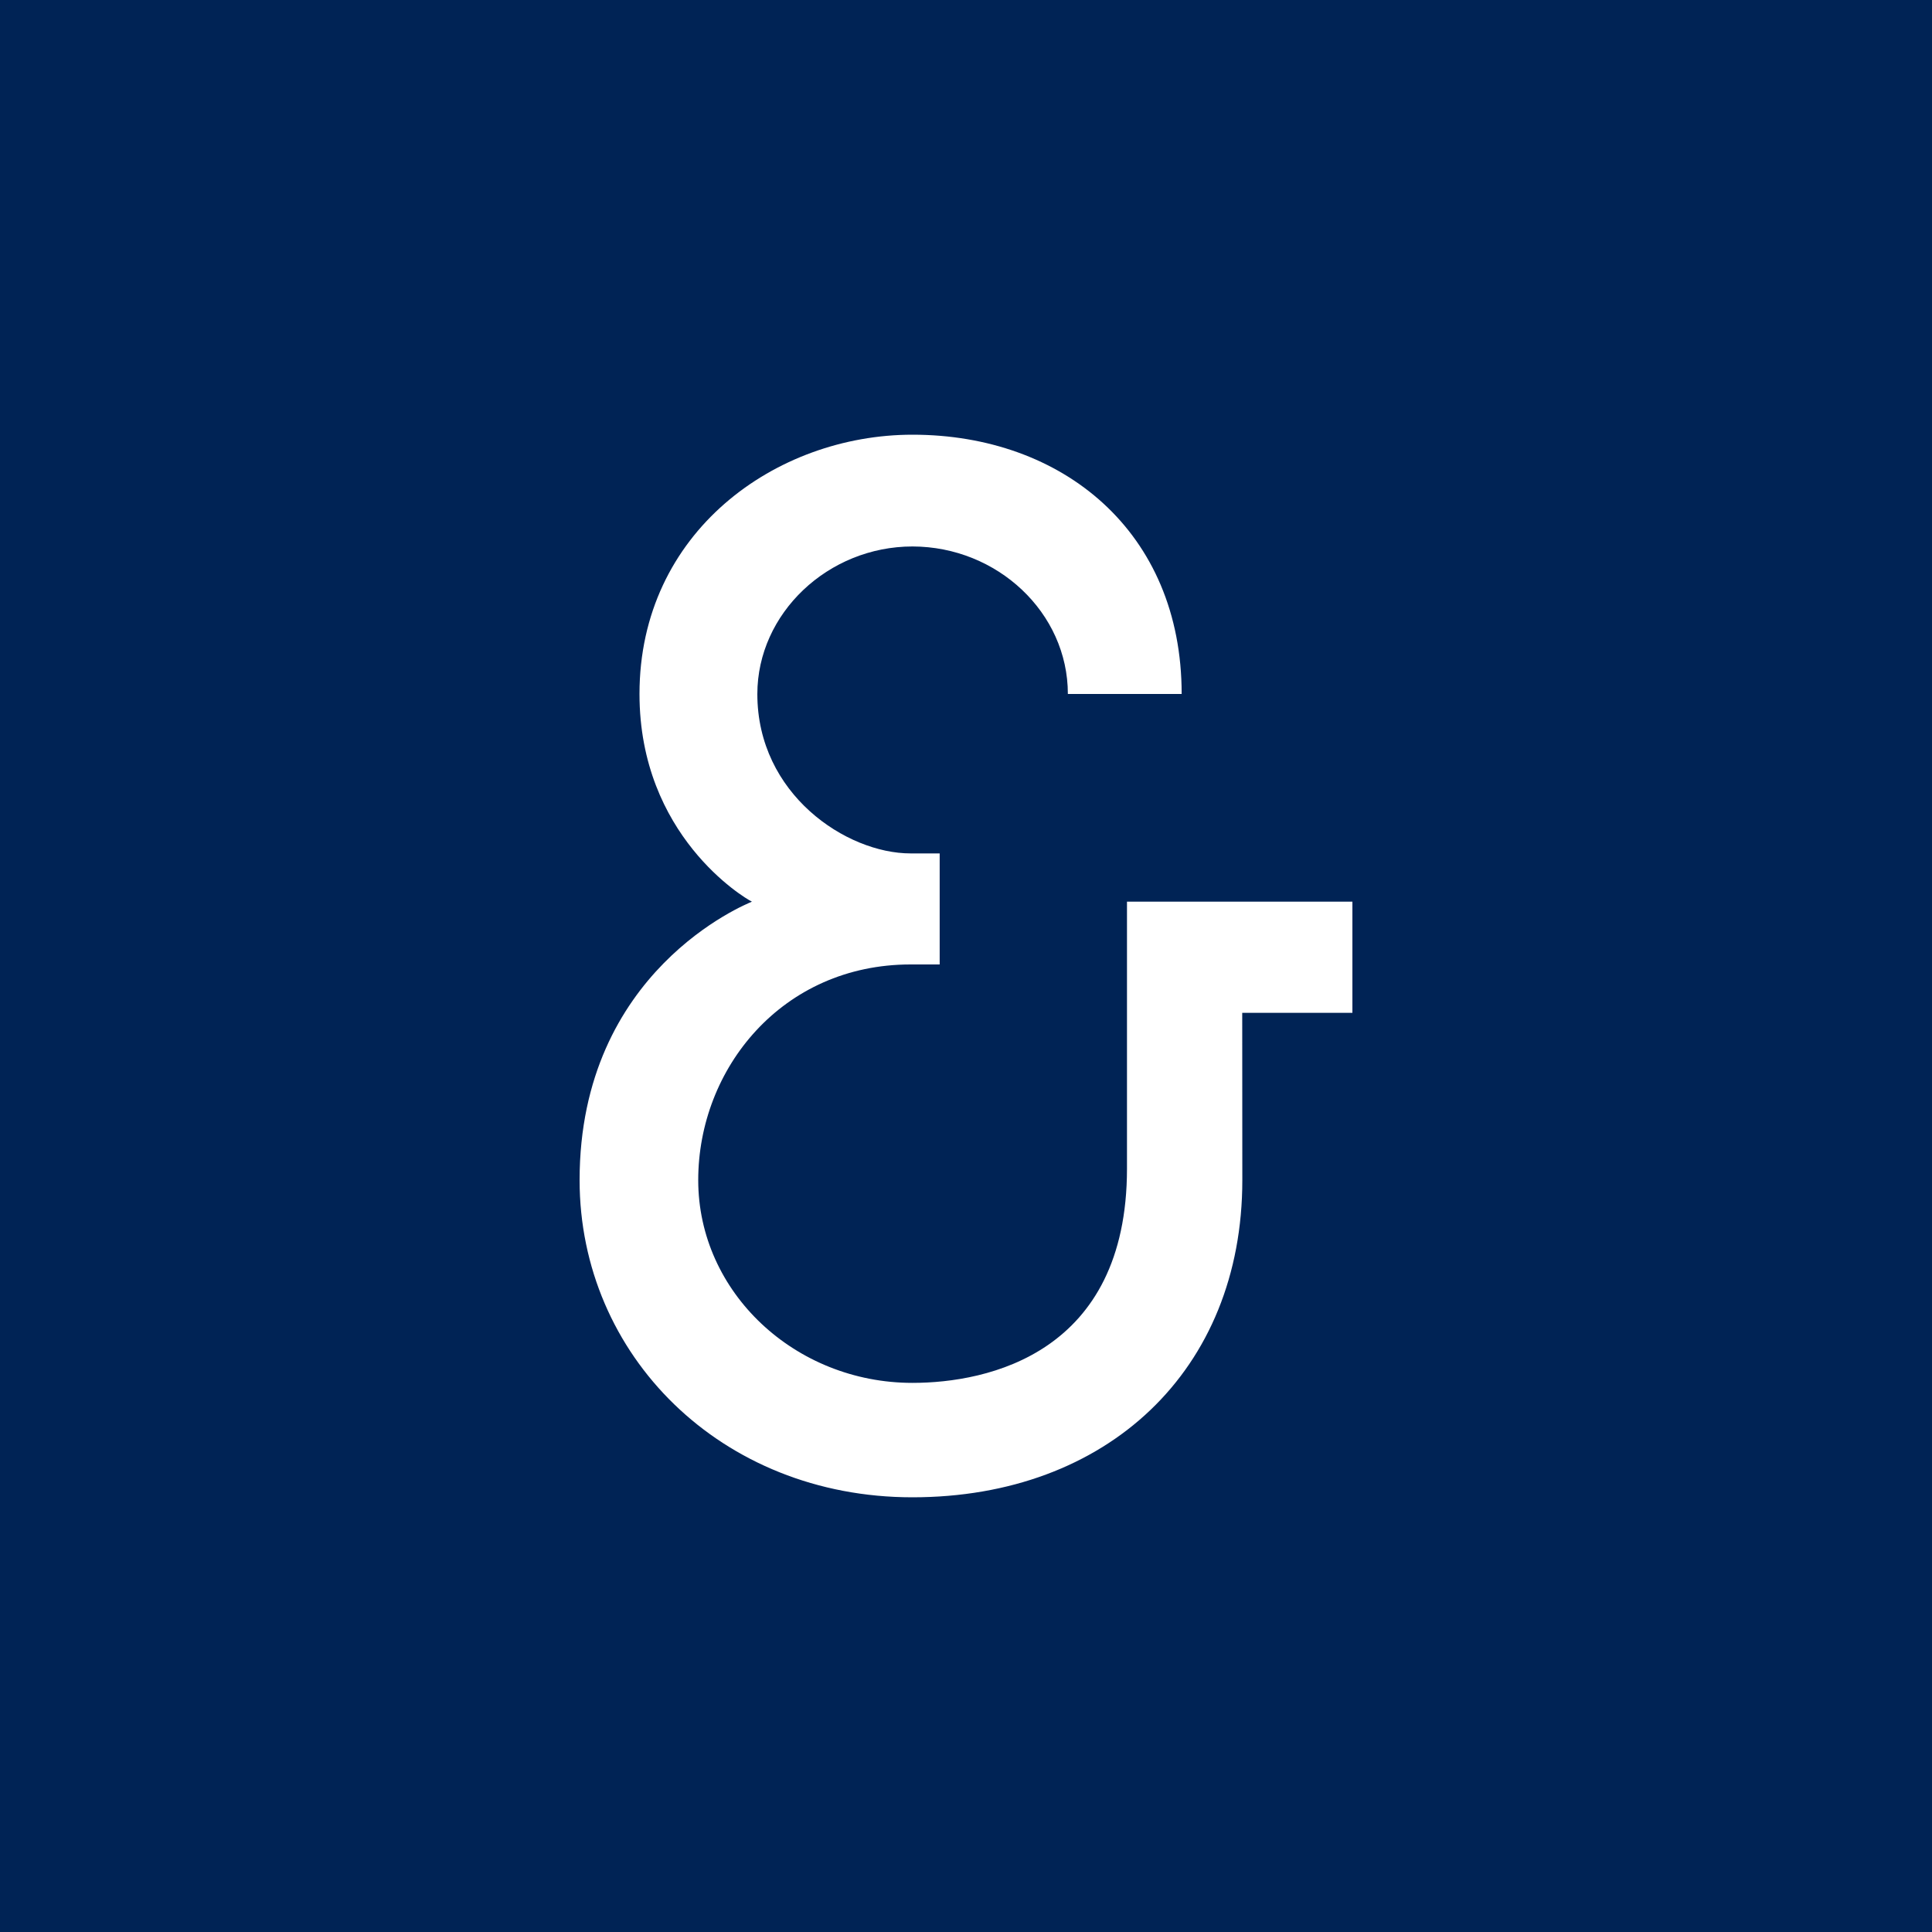 <svg width="40" height="40" viewBox="0 0 40 40" fill="none" xmlns="http://www.w3.org/2000/svg">
<rect width="40" height="40" fill="#002355"/>
<path d="M25.719 20.97L25.721 24.433C25.721 28.367 22.926 31 18.89 31C14.927 31 12 28.054 12 24.433C12 20.096 15.454 18.718 15.568 18.668C15.407 18.591 13.24 17.295 13.24 14.368C13.24 11.021 16.055 9 18.893 9C22.002 9 24.465 11.01 24.465 14.368H22.109C22.109 12.682 20.645 11.317 18.893 11.314C17.145 11.314 15.68 12.698 15.68 14.37C15.68 16.441 17.522 17.669 18.853 17.669H19.455V19.968H18.853C16.196 19.968 14.456 22.121 14.456 24.433C14.456 26.758 16.462 28.631 18.891 28.631C20.456 28.631 23.333 28.016 23.333 24.195V18.668H28L28 20.97H25.719Z" fill="white"/>
</svg>
